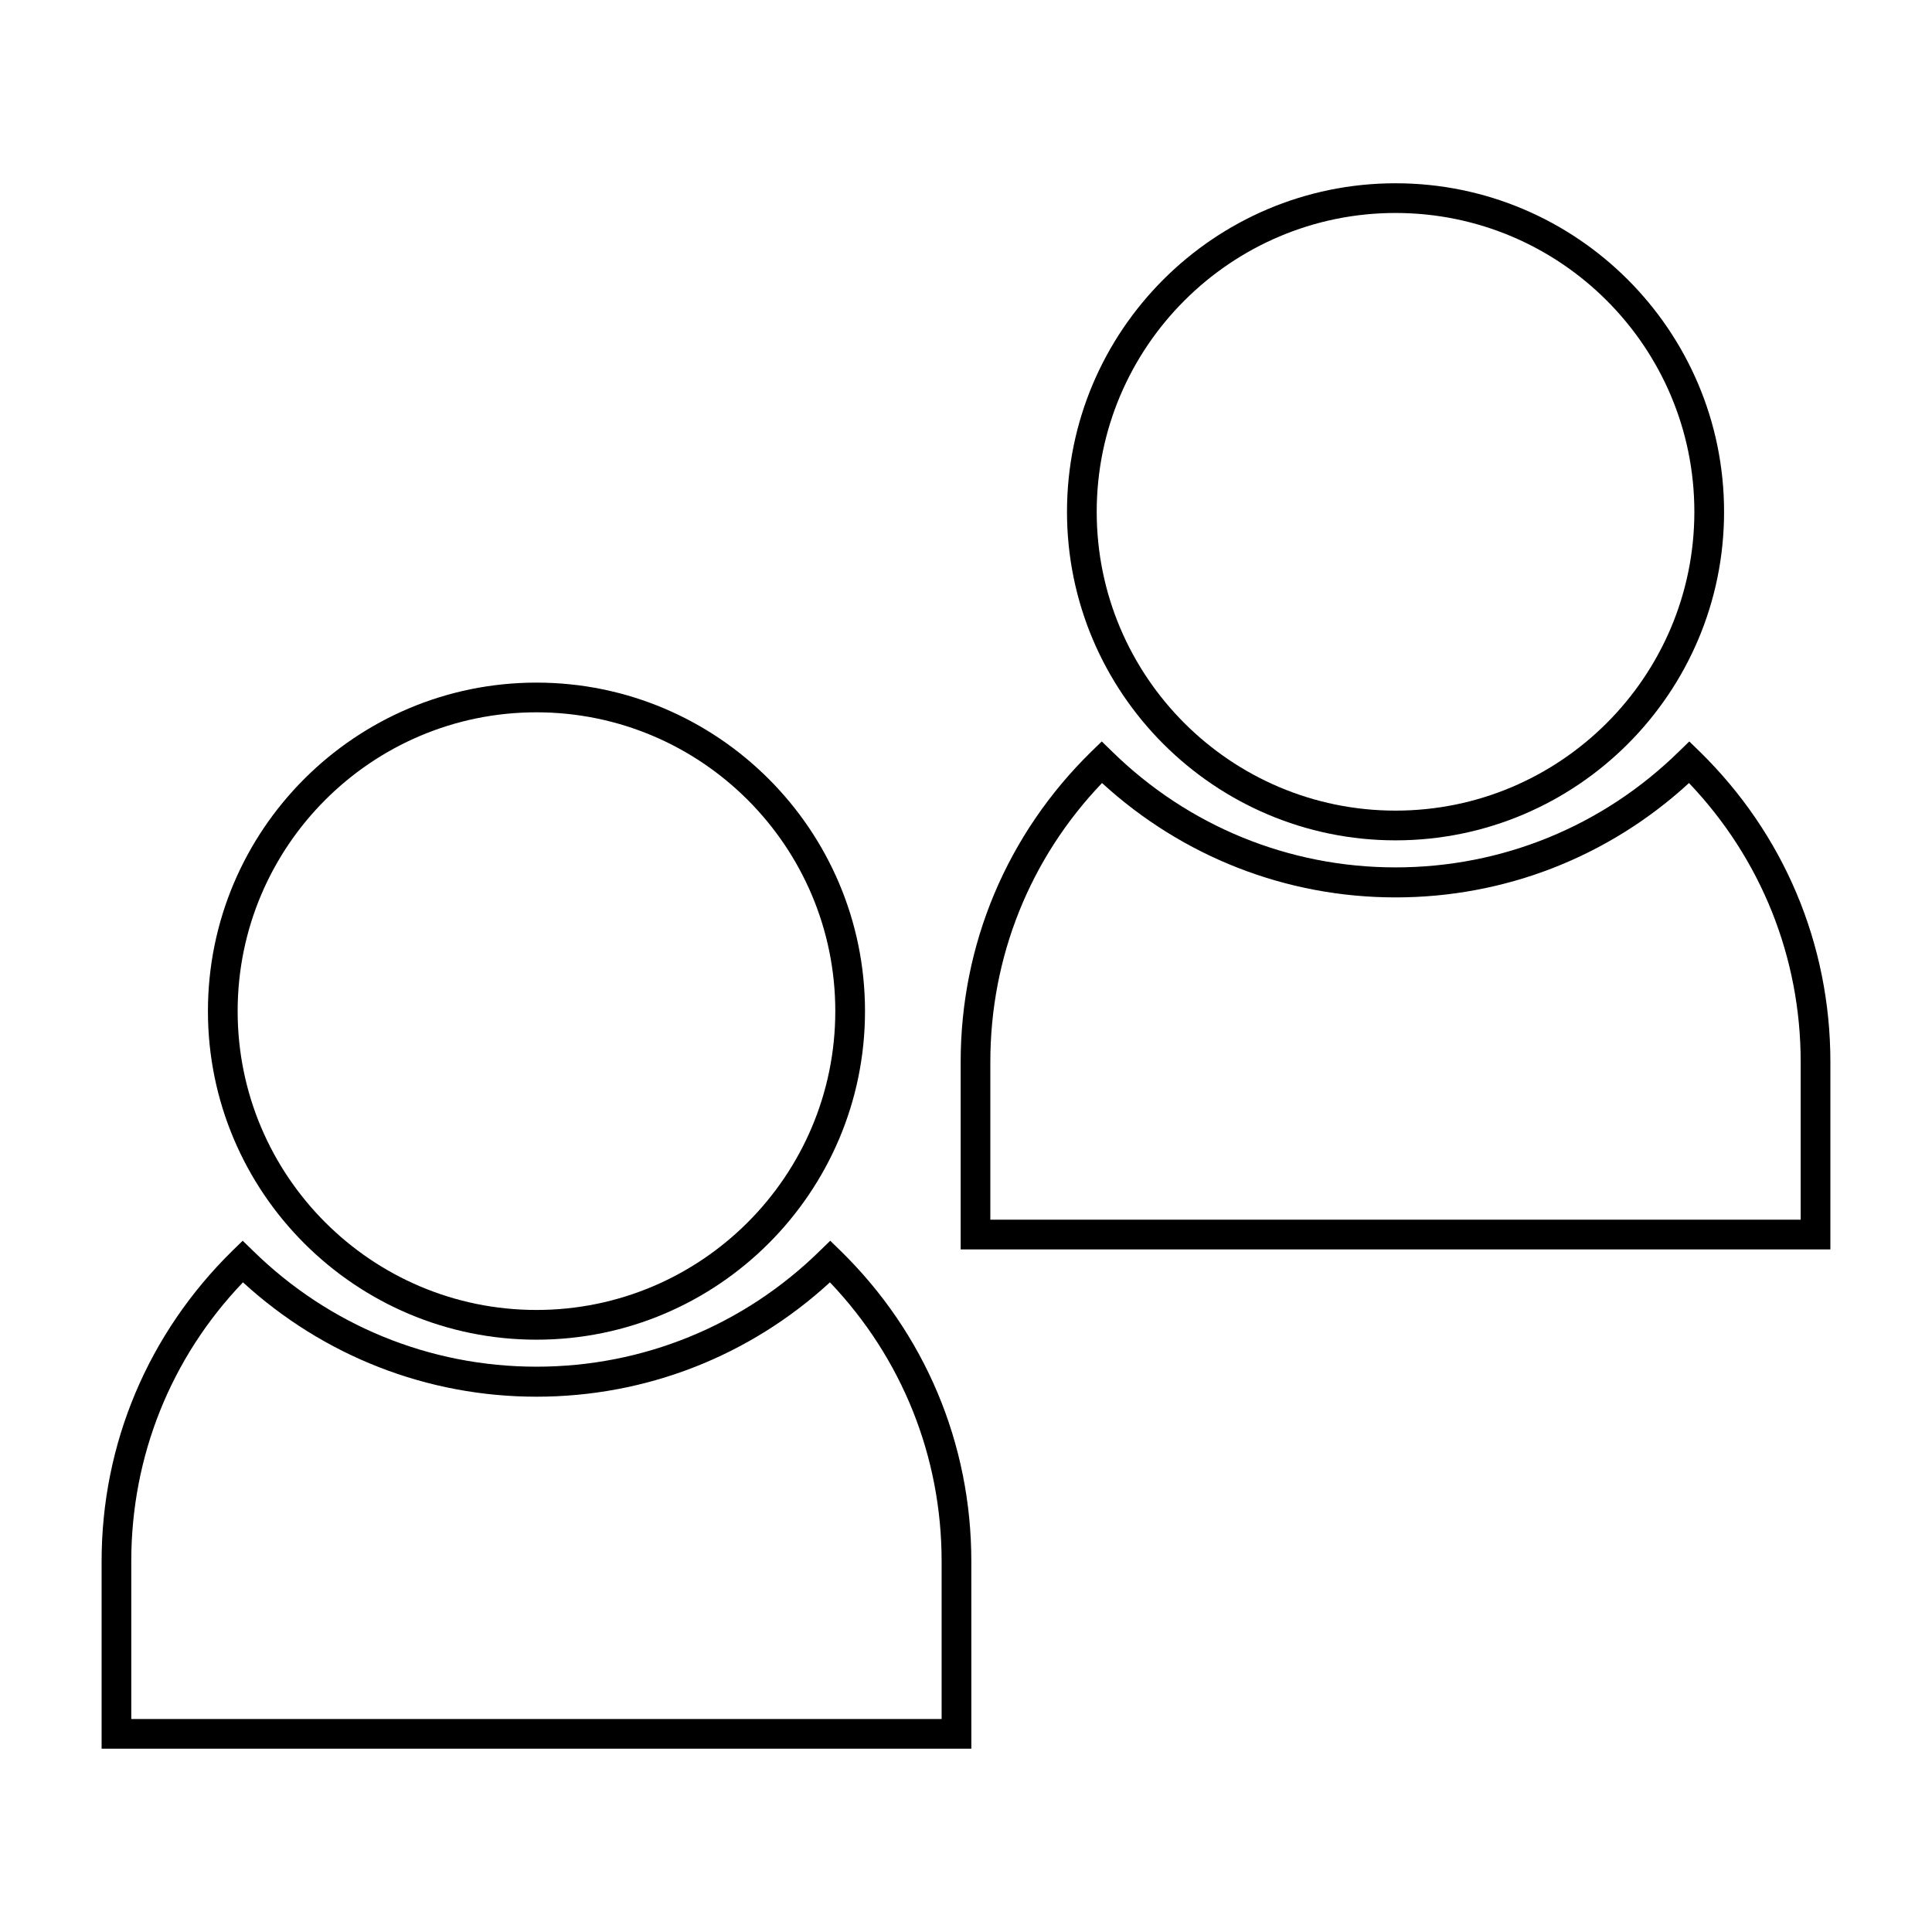 <?xml version="1.0" encoding="UTF-8"?>
<!-- Uploaded to: ICON Repo, www.svgrepo.com, Generator: ICON Repo Mixer Tools -->
<svg fill="#000000" width="800px" height="800px" version="1.1" viewBox="144 144 512 512" xmlns="http://www.w3.org/2000/svg">
 <g>
  <path d="m286.17 499.03c48.02 0 87.066-39.047 87.066-87.066 0-48.02-39.047-87.066-87.066-87.066s-87.066 39.047-87.066 87.066c0.004 48.023 39.047 87.066 87.066 87.066zm0-166.26c43.691 0 79.191 35.504 79.191 79.191 0 43.691-35.504 79.191-79.191 79.191-43.688 0.004-79.191-35.5-79.191-79.188 0-43.691 35.504-79.195 79.191-79.195z"/>
  <path d="m401.41 557.75c0-31.172-12.281-60.379-34.637-82.262l-2.754-2.676-2.754 2.676c-20.23 19.836-46.918 30.699-75.098 30.699-28.262 0-54.945-10.941-75.098-30.699l-2.754-2.676-2.754 2.676c-22.277 21.883-34.637 51.09-34.637 82.262v49.672h230.49zm-7.871 41.801h-214.75v-41.801c0-27.789 10.469-53.922 29.598-73.918 21.332 19.523 48.805 30.309 77.777 30.309 28.969 0 56.441-10.707 77.777-30.309 19.129 20.074 29.598 46.207 29.598 73.918z"/>
  <path d="m513.83 366.7c48.02 0 87.066-39.047 87.066-87.066 0-48.02-39.047-87.066-87.066-87.066s-87.066 39.047-87.066 87.066c0 48.023 39.125 87.066 87.066 87.066zm0-166.26c43.691 0 79.191 35.504 79.191 79.191 0 43.691-35.504 79.191-79.191 79.191-43.691 0.004-79.191-35.5-79.191-79.188 0-43.691 35.582-79.195 79.191-79.195z"/>
  <path d="m629.07 425.43c0-31.172-12.281-60.379-34.637-82.262l-2.754-2.676-2.754 2.676c-20.23 19.836-46.918 30.699-75.098 30.699-28.262 0-54.945-10.941-75.098-30.699l-2.754-2.676-2.754 2.676c-22.355 21.883-34.637 51.09-34.637 82.262v49.672h230.48zm-7.871 41.801h-214.75v-41.801c0-27.789 10.469-53.922 29.598-73.918 21.332 19.523 48.805 30.309 77.777 30.309 28.969 0 56.441-10.707 77.777-30.309 19.129 20.074 29.598 46.207 29.598 73.918z"/>
 </g>
</svg>